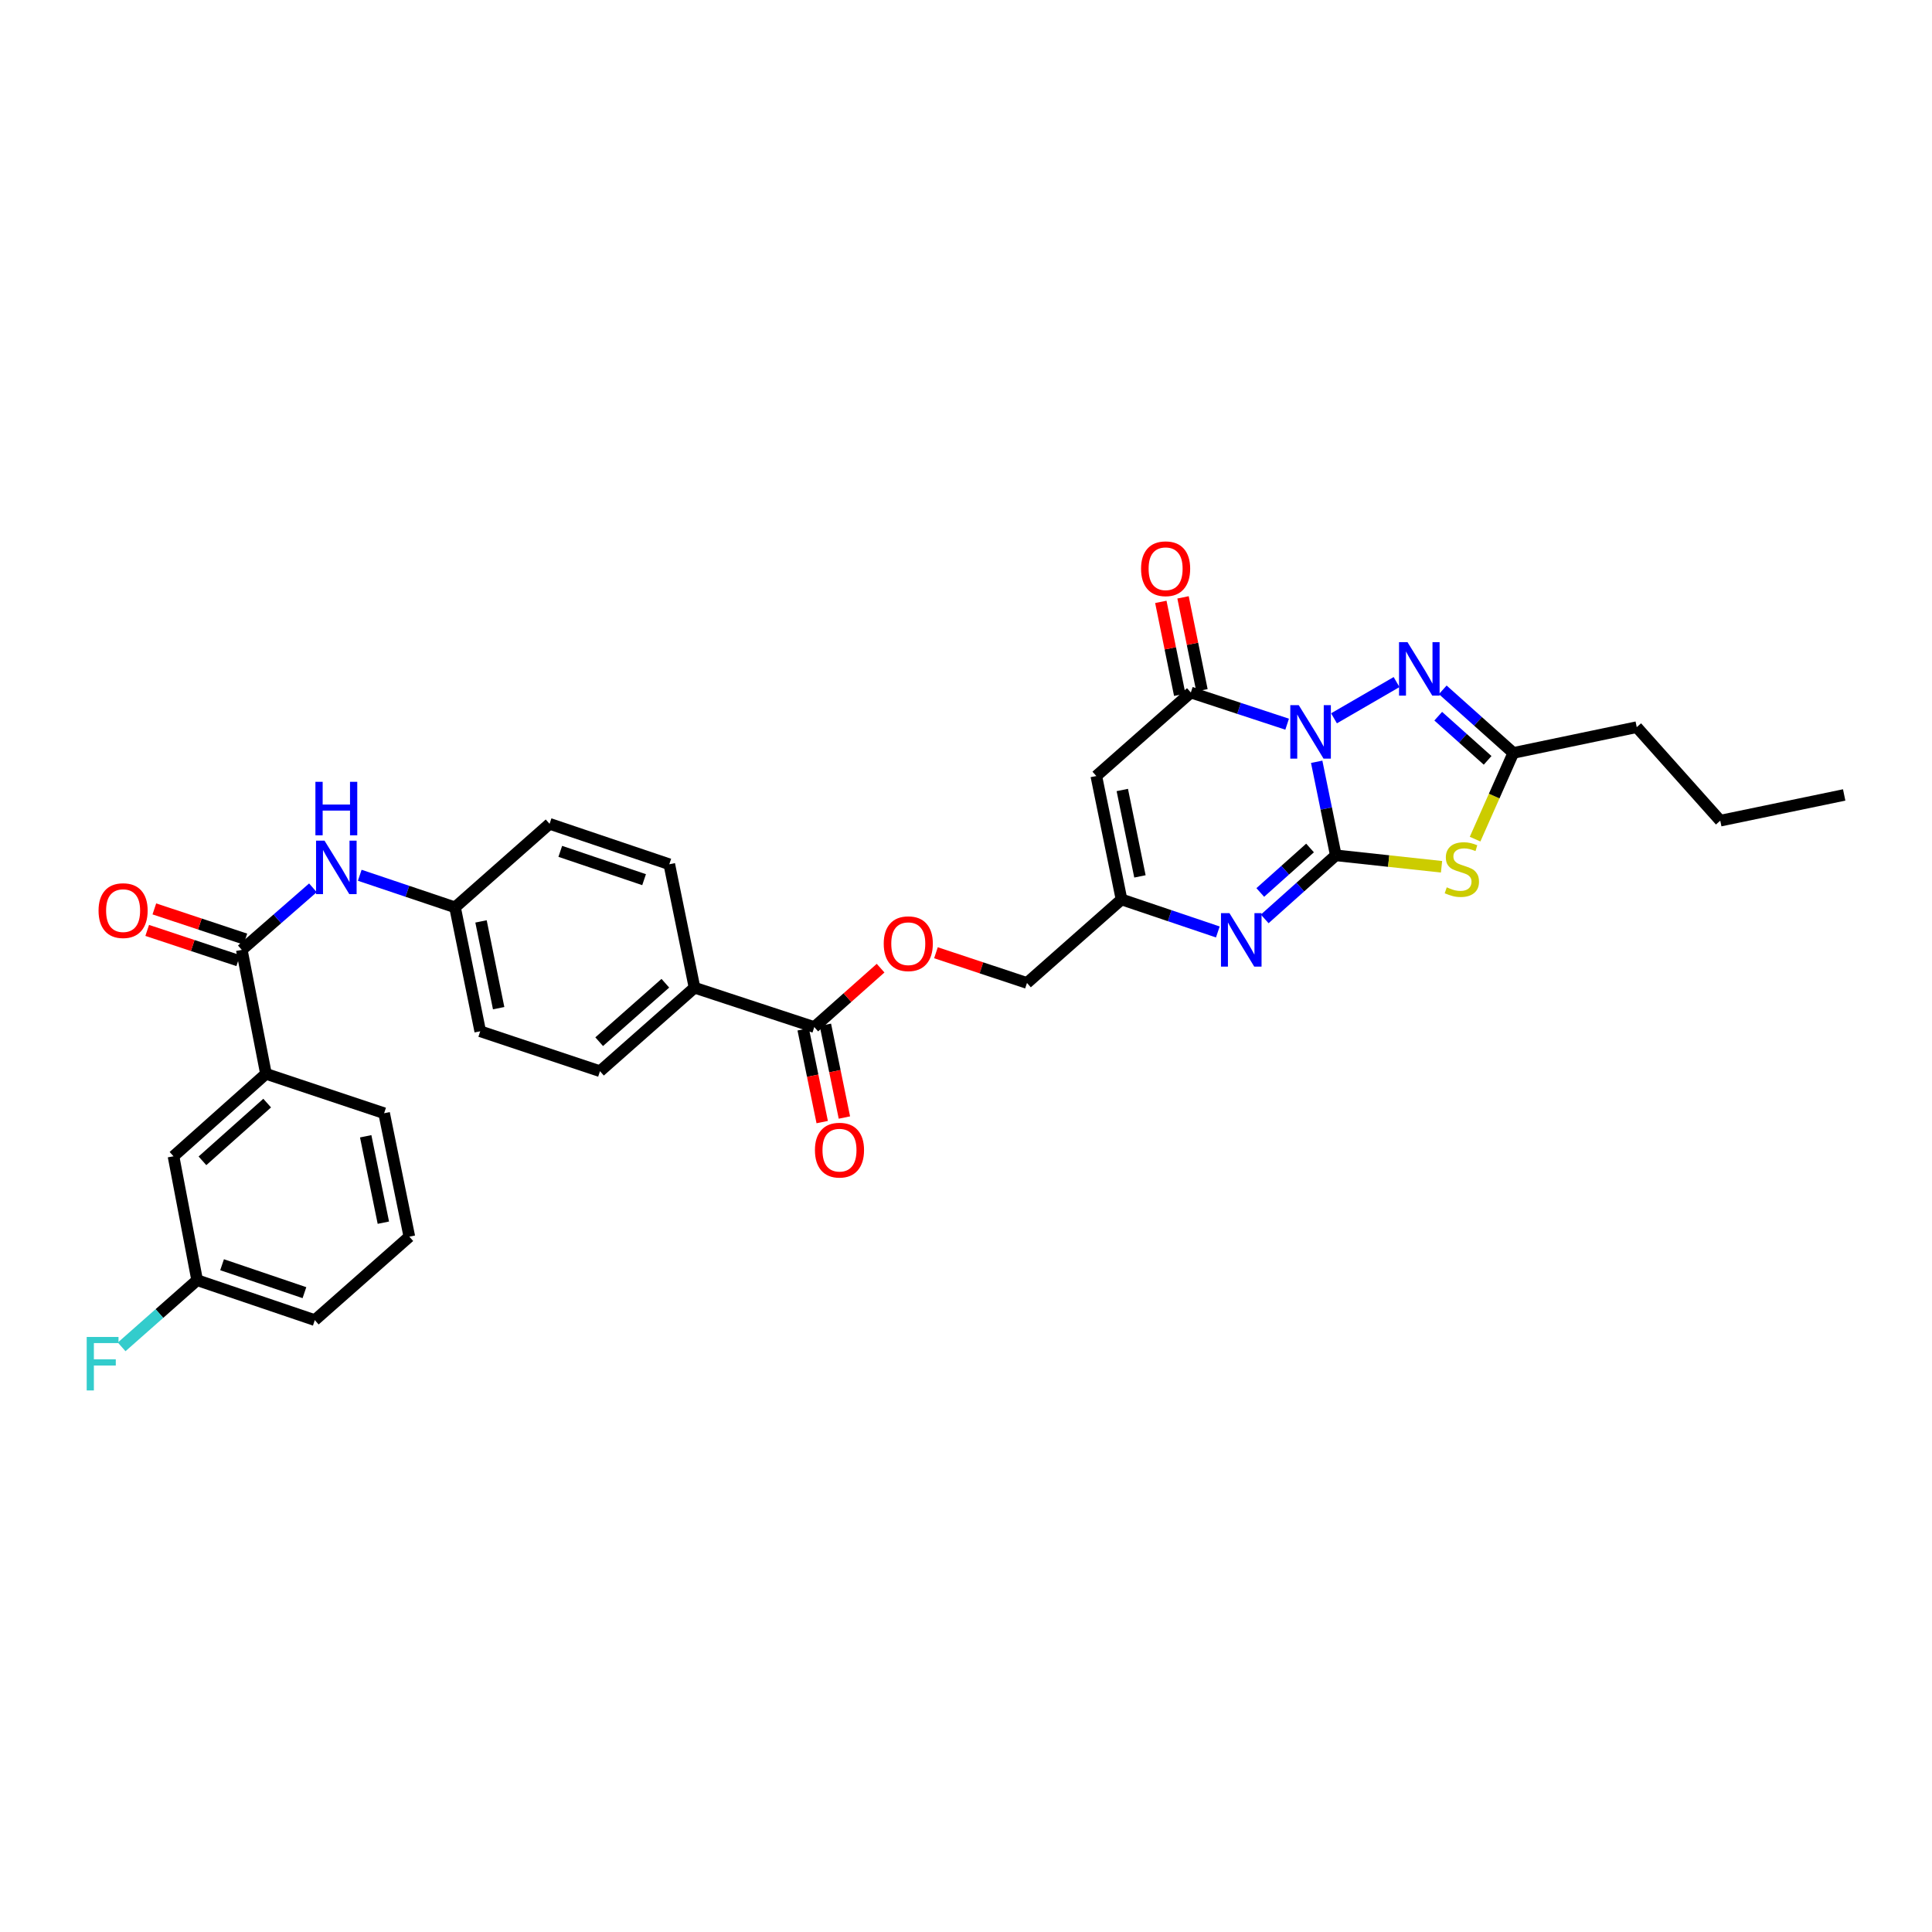 <?xml version='1.0' encoding='iso-8859-1'?>
<svg version='1.1' baseProfile='full'
              xmlns='http://www.w3.org/2000/svg'
                      xmlns:rdkit='http://www.rdkit.org/xml'
                      xmlns:xlink='http://www.w3.org/1999/xlink'
                  xml:space='preserve'
width='1000px' height='1000px' viewBox='0 0 1000 1000'>
<!-- END OF HEADER -->
<rect style='opacity:1.0;fill:#FFFFFF;stroke:none' width='1000' height='1000' x='0' y='0'> </rect>
<path class='bond-0' d='M 681.513,394.299 L 686.462,418.51' style='fill:none;fill-rule:evenodd;stroke:#0000FF;stroke-width:6px;stroke-linecap:butt;stroke-linejoin:miter;stroke-opacity:1' />
<path class='bond-0' d='M 686.462,418.51 L 691.41,442.721' style='fill:none;fill-rule:evenodd;stroke:#000000;stroke-width:6px;stroke-linecap:butt;stroke-linejoin:miter;stroke-opacity:1' />
<path class='bond-2' d='M 666.222,374.839 L 641.301,366.645' style='fill:none;fill-rule:evenodd;stroke:#0000FF;stroke-width:6px;stroke-linecap:butt;stroke-linejoin:miter;stroke-opacity:1' />
<path class='bond-2' d='M 641.301,366.645 L 616.38,358.45' style='fill:none;fill-rule:evenodd;stroke:#000000;stroke-width:6px;stroke-linecap:butt;stroke-linejoin:miter;stroke-opacity:1' />
<path class='bond-3' d='M 690.476,371.801 L 722.86,353.035' style='fill:none;fill-rule:evenodd;stroke:#0000FF;stroke-width:6px;stroke-linecap:butt;stroke-linejoin:miter;stroke-opacity:1' />
<path class='bond-1' d='M 691.41,442.721 L 718.774,445.681' style='fill:none;fill-rule:evenodd;stroke:#000000;stroke-width:6px;stroke-linecap:butt;stroke-linejoin:miter;stroke-opacity:1' />
<path class='bond-1' d='M 718.774,445.681 L 746.137,448.641' style='fill:none;fill-rule:evenodd;stroke:#CCCC00;stroke-width:6px;stroke-linecap:butt;stroke-linejoin:miter;stroke-opacity:1' />
<path class='bond-4' d='M 691.41,442.721 L 673.014,459.173' style='fill:none;fill-rule:evenodd;stroke:#000000;stroke-width:6px;stroke-linecap:butt;stroke-linejoin:miter;stroke-opacity:1' />
<path class='bond-4' d='M 673.014,459.173 L 654.617,475.624' style='fill:none;fill-rule:evenodd;stroke:#0000FF;stroke-width:6px;stroke-linecap:butt;stroke-linejoin:miter;stroke-opacity:1' />
<path class='bond-4' d='M 678.072,438.913 L 665.195,450.429' style='fill:none;fill-rule:evenodd;stroke:#000000;stroke-width:6px;stroke-linecap:butt;stroke-linejoin:miter;stroke-opacity:1' />
<path class='bond-4' d='M 665.195,450.429 L 652.317,461.945' style='fill:none;fill-rule:evenodd;stroke:#0000FF;stroke-width:6px;stroke-linecap:butt;stroke-linejoin:miter;stroke-opacity:1' />
<path class='bond-32' d='M 763.502,434.334 L 773.394,412.025' style='fill:none;fill-rule:evenodd;stroke:#CCCC00;stroke-width:6px;stroke-linecap:butt;stroke-linejoin:miter;stroke-opacity:1' />
<path class='bond-32' d='M 773.394,412.025 L 783.286,389.716' style='fill:none;fill-rule:evenodd;stroke:#000000;stroke-width:6px;stroke-linecap:butt;stroke-linejoin:miter;stroke-opacity:1' />
<path class='bond-5' d='M 616.38,358.45 L 567.447,401.661' style='fill:none;fill-rule:evenodd;stroke:#000000;stroke-width:6px;stroke-linecap:butt;stroke-linejoin:miter;stroke-opacity:1' />
<path class='bond-13' d='M 622.127,357.28 L 617.232,333.235' style='fill:none;fill-rule:evenodd;stroke:#000000;stroke-width:6px;stroke-linecap:butt;stroke-linejoin:miter;stroke-opacity:1' />
<path class='bond-13' d='M 617.232,333.235 L 612.337,309.19' style='fill:none;fill-rule:evenodd;stroke:#FF0000;stroke-width:6px;stroke-linecap:butt;stroke-linejoin:miter;stroke-opacity:1' />
<path class='bond-13' d='M 610.633,359.62 L 605.738,335.575' style='fill:none;fill-rule:evenodd;stroke:#000000;stroke-width:6px;stroke-linecap:butt;stroke-linejoin:miter;stroke-opacity:1' />
<path class='bond-13' d='M 605.738,335.575 L 600.844,311.53' style='fill:none;fill-rule:evenodd;stroke:#FF0000;stroke-width:6px;stroke-linecap:butt;stroke-linejoin:miter;stroke-opacity:1' />
<path class='bond-6' d='M 746.764,357.058 L 765.025,373.387' style='fill:none;fill-rule:evenodd;stroke:#0000FF;stroke-width:6px;stroke-linecap:butt;stroke-linejoin:miter;stroke-opacity:1' />
<path class='bond-6' d='M 765.025,373.387 L 783.286,389.716' style='fill:none;fill-rule:evenodd;stroke:#000000;stroke-width:6px;stroke-linecap:butt;stroke-linejoin:miter;stroke-opacity:1' />
<path class='bond-6' d='M 744.423,370.701 L 757.206,382.131' style='fill:none;fill-rule:evenodd;stroke:#0000FF;stroke-width:6px;stroke-linecap:butt;stroke-linejoin:miter;stroke-opacity:1' />
<path class='bond-6' d='M 757.206,382.131 L 769.989,393.561' style='fill:none;fill-rule:evenodd;stroke:#000000;stroke-width:6px;stroke-linecap:butt;stroke-linejoin:miter;stroke-opacity:1' />
<path class='bond-33' d='M 630.344,482.382 L 605.419,473.965' style='fill:none;fill-rule:evenodd;stroke:#0000FF;stroke-width:6px;stroke-linecap:butt;stroke-linejoin:miter;stroke-opacity:1' />
<path class='bond-33' d='M 605.419,473.965 L 580.493,465.548' style='fill:none;fill-rule:evenodd;stroke:#000000;stroke-width:6px;stroke-linecap:butt;stroke-linejoin:miter;stroke-opacity:1' />
<path class='bond-7' d='M 567.447,401.661 L 580.493,465.548' style='fill:none;fill-rule:evenodd;stroke:#000000;stroke-width:6px;stroke-linecap:butt;stroke-linejoin:miter;stroke-opacity:1' />
<path class='bond-7' d='M 580.897,408.897 L 590.029,453.619' style='fill:none;fill-rule:evenodd;stroke:#000000;stroke-width:6px;stroke-linecap:butt;stroke-linejoin:miter;stroke-opacity:1' />
<path class='bond-26' d='M 783.286,389.716 L 847.174,376.377' style='fill:none;fill-rule:evenodd;stroke:#000000;stroke-width:6px;stroke-linecap:butt;stroke-linejoin:miter;stroke-opacity:1' />
<path class='bond-18' d='M 580.493,465.548 L 531.561,508.779' style='fill:none;fill-rule:evenodd;stroke:#000000;stroke-width:6px;stroke-linecap:butt;stroke-linejoin:miter;stroke-opacity:1' />
<path class='bond-8' d='M 125.155,491.647 L 143.56,475.59' style='fill:none;fill-rule:evenodd;stroke:#000000;stroke-width:6px;stroke-linecap:butt;stroke-linejoin:miter;stroke-opacity:1' />
<path class='bond-8' d='M 143.56,475.59 L 161.965,459.532' style='fill:none;fill-rule:evenodd;stroke:#0000FF;stroke-width:6px;stroke-linecap:butt;stroke-linejoin:miter;stroke-opacity:1' />
<path class='bond-11' d='M 125.155,491.647 L 137.66,555.808' style='fill:none;fill-rule:evenodd;stroke:#000000;stroke-width:6px;stroke-linecap:butt;stroke-linejoin:miter;stroke-opacity:1' />
<path class='bond-15' d='M 127.002,486.081 L 103.446,478.263' style='fill:none;fill-rule:evenodd;stroke:#000000;stroke-width:6px;stroke-linecap:butt;stroke-linejoin:miter;stroke-opacity:1' />
<path class='bond-15' d='M 103.446,478.263 L 79.89,470.445' style='fill:none;fill-rule:evenodd;stroke:#FF0000;stroke-width:6px;stroke-linecap:butt;stroke-linejoin:miter;stroke-opacity:1' />
<path class='bond-15' d='M 123.307,497.213 L 99.751,489.395' style='fill:none;fill-rule:evenodd;stroke:#000000;stroke-width:6px;stroke-linecap:butt;stroke-linejoin:miter;stroke-opacity:1' />
<path class='bond-15' d='M 99.751,489.395 L 76.195,481.578' style='fill:none;fill-rule:evenodd;stroke:#FF0000;stroke-width:6px;stroke-linecap:butt;stroke-linejoin:miter;stroke-opacity:1' />
<path class='bond-9' d='M 421.472,531.606 L 438.631,516.361' style='fill:none;fill-rule:evenodd;stroke:#000000;stroke-width:6px;stroke-linecap:butt;stroke-linejoin:miter;stroke-opacity:1' />
<path class='bond-9' d='M 438.631,516.361 L 455.79,501.117' style='fill:none;fill-rule:evenodd;stroke:#FF0000;stroke-width:6px;stroke-linecap:butt;stroke-linejoin:miter;stroke-opacity:1' />
<path class='bond-12' d='M 421.472,531.606 L 359.487,511.229' style='fill:none;fill-rule:evenodd;stroke:#000000;stroke-width:6px;stroke-linecap:butt;stroke-linejoin:miter;stroke-opacity:1' />
<path class='bond-17' d='M 415.727,532.784 L 420.648,556.787' style='fill:none;fill-rule:evenodd;stroke:#000000;stroke-width:6px;stroke-linecap:butt;stroke-linejoin:miter;stroke-opacity:1' />
<path class='bond-17' d='M 420.648,556.787 L 425.57,580.79' style='fill:none;fill-rule:evenodd;stroke:#FF0000;stroke-width:6px;stroke-linecap:butt;stroke-linejoin:miter;stroke-opacity:1' />
<path class='bond-17' d='M 427.217,530.428 L 432.139,554.431' style='fill:none;fill-rule:evenodd;stroke:#000000;stroke-width:6px;stroke-linecap:butt;stroke-linejoin:miter;stroke-opacity:1' />
<path class='bond-17' d='M 432.139,554.431 L 437.06,578.434' style='fill:none;fill-rule:evenodd;stroke:#FF0000;stroke-width:6px;stroke-linecap:butt;stroke-linejoin:miter;stroke-opacity:1' />
<path class='bond-10' d='M 186.206,453.036 L 210.865,461.335' style='fill:none;fill-rule:evenodd;stroke:#0000FF;stroke-width:6px;stroke-linecap:butt;stroke-linejoin:miter;stroke-opacity:1' />
<path class='bond-10' d='M 210.865,461.335 L 235.524,469.634' style='fill:none;fill-rule:evenodd;stroke:#000000;stroke-width:6px;stroke-linecap:butt;stroke-linejoin:miter;stroke-opacity:1' />
<path class='bond-16' d='M 137.66,555.808 L 89.803,598.485' style='fill:none;fill-rule:evenodd;stroke:#000000;stroke-width:6px;stroke-linecap:butt;stroke-linejoin:miter;stroke-opacity:1' />
<path class='bond-16' d='M 138.288,570.964 L 104.788,600.837' style='fill:none;fill-rule:evenodd;stroke:#000000;stroke-width:6px;stroke-linecap:butt;stroke-linejoin:miter;stroke-opacity:1' />
<path class='bond-27' d='M 137.66,555.808 L 198.817,576.205' style='fill:none;fill-rule:evenodd;stroke:#000000;stroke-width:6px;stroke-linecap:butt;stroke-linejoin:miter;stroke-opacity:1' />
<path class='bond-20' d='M 359.487,511.229 L 310.555,554.453' style='fill:none;fill-rule:evenodd;stroke:#000000;stroke-width:6px;stroke-linecap:butt;stroke-linejoin:miter;stroke-opacity:1' />
<path class='bond-20' d='M 344.382,508.921 L 310.129,539.178' style='fill:none;fill-rule:evenodd;stroke:#000000;stroke-width:6px;stroke-linecap:butt;stroke-linejoin:miter;stroke-opacity:1' />
<path class='bond-21' d='M 359.487,511.229 L 346.428,447.341' style='fill:none;fill-rule:evenodd;stroke:#000000;stroke-width:6px;stroke-linecap:butt;stroke-linejoin:miter;stroke-opacity:1' />
<path class='bond-14' d='M 484.449,493.138 L 508.005,500.958' style='fill:none;fill-rule:evenodd;stroke:#FF0000;stroke-width:6px;stroke-linecap:butt;stroke-linejoin:miter;stroke-opacity:1' />
<path class='bond-14' d='M 508.005,500.958 L 531.561,508.779' style='fill:none;fill-rule:evenodd;stroke:#000000;stroke-width:6px;stroke-linecap:butt;stroke-linejoin:miter;stroke-opacity:1' />
<path class='bond-22' d='M 89.803,598.485 L 102.041,662.626' style='fill:none;fill-rule:evenodd;stroke:#000000;stroke-width:6px;stroke-linecap:butt;stroke-linejoin:miter;stroke-opacity:1' />
<path class='bond-19' d='M 235.524,469.634 L 284.456,426.41' style='fill:none;fill-rule:evenodd;stroke:#000000;stroke-width:6px;stroke-linecap:butt;stroke-linejoin:miter;stroke-opacity:1' />
<path class='bond-34' d='M 235.524,469.634 L 248.564,533.789' style='fill:none;fill-rule:evenodd;stroke:#000000;stroke-width:6px;stroke-linecap:butt;stroke-linejoin:miter;stroke-opacity:1' />
<path class='bond-34' d='M 248.975,476.921 L 258.102,521.829' style='fill:none;fill-rule:evenodd;stroke:#000000;stroke-width:6px;stroke-linecap:butt;stroke-linejoin:miter;stroke-opacity:1' />
<path class='bond-23' d='M 310.555,554.453 L 248.564,533.789' style='fill:none;fill-rule:evenodd;stroke:#000000;stroke-width:6px;stroke-linecap:butt;stroke-linejoin:miter;stroke-opacity:1' />
<path class='bond-24' d='M 346.428,447.341 L 284.456,426.41' style='fill:none;fill-rule:evenodd;stroke:#000000;stroke-width:6px;stroke-linecap:butt;stroke-linejoin:miter;stroke-opacity:1' />
<path class='bond-24' d='M 333.379,455.315 L 289.999,440.663' style='fill:none;fill-rule:evenodd;stroke:#000000;stroke-width:6px;stroke-linecap:butt;stroke-linejoin:miter;stroke-opacity:1' />
<path class='bond-25' d='M 102.041,662.626 L 82.506,679.882' style='fill:none;fill-rule:evenodd;stroke:#000000;stroke-width:6px;stroke-linecap:butt;stroke-linejoin:miter;stroke-opacity:1' />
<path class='bond-25' d='M 82.506,679.882 L 62.971,697.138' style='fill:none;fill-rule:evenodd;stroke:#33CCCC;stroke-width:6px;stroke-linecap:butt;stroke-linejoin:miter;stroke-opacity:1' />
<path class='bond-35' d='M 102.041,662.626 L 162.944,683.29' style='fill:none;fill-rule:evenodd;stroke:#000000;stroke-width:6px;stroke-linecap:butt;stroke-linejoin:miter;stroke-opacity:1' />
<path class='bond-35' d='M 114.945,654.618 L 157.577,669.083' style='fill:none;fill-rule:evenodd;stroke:#000000;stroke-width:6px;stroke-linecap:butt;stroke-linejoin:miter;stroke-opacity:1' />
<path class='bond-30' d='M 847.174,376.377 L 890.404,424.775' style='fill:none;fill-rule:evenodd;stroke:#000000;stroke-width:6px;stroke-linecap:butt;stroke-linejoin:miter;stroke-opacity:1' />
<path class='bond-28' d='M 198.817,576.205 L 211.876,640.092' style='fill:none;fill-rule:evenodd;stroke:#000000;stroke-width:6px;stroke-linecap:butt;stroke-linejoin:miter;stroke-opacity:1' />
<path class='bond-28' d='M 189.284,588.137 L 198.425,632.858' style='fill:none;fill-rule:evenodd;stroke:#000000;stroke-width:6px;stroke-linecap:butt;stroke-linejoin:miter;stroke-opacity:1' />
<path class='bond-29' d='M 211.876,640.092 L 162.944,683.29' style='fill:none;fill-rule:evenodd;stroke:#000000;stroke-width:6px;stroke-linecap:butt;stroke-linejoin:miter;stroke-opacity:1' />
<path class='bond-31' d='M 890.404,424.775 L 954.545,411.462' style='fill:none;fill-rule:evenodd;stroke:#000000;stroke-width:6px;stroke-linecap:butt;stroke-linejoin:miter;stroke-opacity:1' />
<path  class='atom-0' d='M 672.232 364.986
L 681.303 379.648
Q 682.202 381.095, 683.649 383.715
Q 685.096 386.334, 685.174 386.491
L 685.174 364.986
L 688.849 364.986
L 688.849 392.668
L 685.057 392.668
L 675.321 376.638
Q 674.187 374.761, 672.975 372.61
Q 671.802 370.46, 671.45 369.795
L 671.45 392.668
L 667.853 392.668
L 667.853 364.986
L 672.232 364.986
' fill='#0000FF'/>
<path  class='atom-2' d='M 748.833 459.28
Q 749.146 459.397, 750.436 459.944
Q 751.727 460.492, 753.134 460.844
Q 754.581 461.156, 755.988 461.156
Q 758.608 461.156, 760.133 459.905
Q 761.658 458.615, 761.658 456.386
Q 761.658 454.861, 760.876 453.923
Q 760.133 452.985, 758.96 452.476
Q 757.787 451.968, 755.832 451.382
Q 753.369 450.639, 751.883 449.935
Q 750.436 449.231, 749.381 447.745
Q 748.364 446.26, 748.364 443.757
Q 748.364 440.278, 750.71 438.127
Q 753.095 435.977, 757.787 435.977
Q 760.993 435.977, 764.629 437.502
L 763.73 440.512
Q 760.407 439.144, 757.904 439.144
Q 755.207 439.144, 753.721 440.278
Q 752.235 441.372, 752.274 443.288
Q 752.274 444.774, 753.017 445.673
Q 753.799 446.572, 754.894 447.081
Q 756.028 447.589, 757.904 448.176
Q 760.407 448.957, 761.892 449.739
Q 763.378 450.521, 764.434 452.125
Q 765.529 453.688, 765.529 456.386
Q 765.529 460.218, 762.948 462.29
Q 760.407 464.323, 756.145 464.323
Q 753.682 464.323, 751.805 463.776
Q 749.967 463.268, 747.778 462.368
L 748.833 459.28
' fill='#CCCC00'/>
<path  class='atom-4' d='M 728.515 332.371
L 737.586 347.033
Q 738.485 348.48, 739.932 351.1
Q 741.379 353.719, 741.457 353.876
L 741.457 332.371
L 745.132 332.371
L 745.132 360.053
L 741.339 360.053
L 731.604 344.023
Q 730.47 342.146, 729.258 339.996
Q 728.085 337.845, 727.733 337.18
L 727.733 360.053
L 724.136 360.053
L 724.136 332.371
L 728.515 332.371
' fill='#0000FF'/>
<path  class='atom-5' d='M 636.359 472.638
L 645.43 487.3
Q 646.329 488.747, 647.776 491.367
Q 649.223 493.986, 649.301 494.143
L 649.301 472.638
L 652.976 472.638
L 652.976 500.32
L 649.183 500.32
L 639.448 484.29
Q 638.314 482.413, 637.102 480.263
Q 635.929 478.112, 635.577 477.448
L 635.577 500.32
L 631.98 500.32
L 631.98 472.638
L 636.359 472.638
' fill='#0000FF'/>
<path  class='atom-11' d='M 167.968 435.117
L 177.039 449.779
Q 177.938 451.225, 179.385 453.845
Q 180.831 456.464, 180.91 456.621
L 180.91 435.117
L 184.585 435.117
L 184.585 462.798
L 180.792 462.798
L 171.057 446.768
Q 169.923 444.891, 168.711 442.741
Q 167.538 440.59, 167.186 439.926
L 167.186 462.798
L 163.589 462.798
L 163.589 435.117
L 167.968 435.117
' fill='#0000FF'/>
<path  class='atom-11' d='M 163.257 404.666
L 167.01 404.666
L 167.01 416.435
L 181.164 416.435
L 181.164 404.666
L 184.917 404.666
L 184.917 432.348
L 181.164 432.348
L 181.164 419.563
L 167.01 419.563
L 167.01 432.348
L 163.257 432.348
L 163.257 404.666
' fill='#0000FF'/>
<path  class='atom-14' d='M 590.613 294.374
Q 590.613 287.727, 593.898 284.013
Q 597.182 280.298, 603.321 280.298
Q 609.459 280.298, 612.743 284.013
Q 616.028 287.727, 616.028 294.374
Q 616.028 301.099, 612.704 304.93
Q 609.381 308.723, 603.321 308.723
Q 597.221 308.723, 593.898 304.93
Q 590.613 301.138, 590.613 294.374
M 603.321 305.595
Q 607.543 305.595, 609.811 302.78
Q 612.118 299.926, 612.118 294.374
Q 612.118 288.939, 609.811 286.202
Q 607.543 283.426, 603.321 283.426
Q 599.098 283.426, 596.791 286.163
Q 594.523 288.9, 594.523 294.374
Q 594.523 299.965, 596.791 302.78
Q 599.098 305.595, 603.321 305.595
' fill='#FF0000'/>
<path  class='atom-15' d='M 457.417 488.46
Q 457.417 481.814, 460.701 478.099
Q 463.985 474.385, 470.124 474.385
Q 476.262 474.385, 479.547 478.099
Q 482.831 481.814, 482.831 488.46
Q 482.831 495.185, 479.508 499.017
Q 476.184 502.81, 470.124 502.81
Q 464.024 502.81, 460.701 499.017
Q 457.417 495.224, 457.417 488.46
M 470.124 499.682
Q 474.346 499.682, 476.614 496.867
Q 478.921 494.012, 478.921 488.46
Q 478.921 483.026, 476.614 480.289
Q 474.346 477.513, 470.124 477.513
Q 465.901 477.513, 463.594 480.25
Q 461.327 482.987, 461.327 488.46
Q 461.327 494.052, 463.594 496.867
Q 465.901 499.682, 470.124 499.682
' fill='#FF0000'/>
<path  class='atom-16' d='M 51.01 471.335
Q 51.01 464.688, 54.295 460.974
Q 57.579 457.259, 63.717 457.259
Q 69.856 457.259, 73.14 460.974
Q 76.424 464.688, 76.424 471.335
Q 76.424 478.06, 73.101 481.892
Q 69.778 485.684, 63.717 485.684
Q 57.618 485.684, 54.295 481.892
Q 51.01 478.099, 51.01 471.335
M 63.717 482.556
Q 67.94 482.556, 70.208 479.741
Q 72.515 476.887, 72.515 471.335
Q 72.515 465.9, 70.208 463.163
Q 67.94 460.387, 63.717 460.387
Q 59.495 460.387, 57.188 463.124
Q 54.92 465.861, 54.92 471.335
Q 54.92 476.926, 57.188 479.741
Q 59.495 482.556, 63.717 482.556
' fill='#FF0000'/>
<path  class='atom-18' d='M 421.811 595.311
Q 421.811 588.664, 425.095 584.95
Q 428.379 581.235, 434.518 581.235
Q 440.656 581.235, 443.941 584.95
Q 447.225 588.664, 447.225 595.311
Q 447.225 602.036, 443.902 605.868
Q 440.578 609.66, 434.518 609.66
Q 428.418 609.66, 425.095 605.868
Q 421.811 602.075, 421.811 595.311
M 434.518 606.532
Q 438.74 606.532, 441.008 603.717
Q 443.315 600.863, 443.315 595.311
Q 443.315 589.876, 441.008 587.139
Q 438.74 584.363, 434.518 584.363
Q 430.295 584.363, 427.988 587.1
Q 425.721 589.837, 425.721 595.311
Q 425.721 600.902, 427.988 603.717
Q 430.295 606.532, 434.518 606.532
' fill='#FF0000'/>
<path  class='atom-26' d='M 44.878 692.009
L 61.339 692.009
L 61.339 695.176
L 48.593 695.176
L 48.593 703.582
L 59.931 703.582
L 59.931 706.788
L 48.593 706.788
L 48.593 719.691
L 44.878 719.691
L 44.878 692.009
' fill='#33CCCC'/>
</svg>
